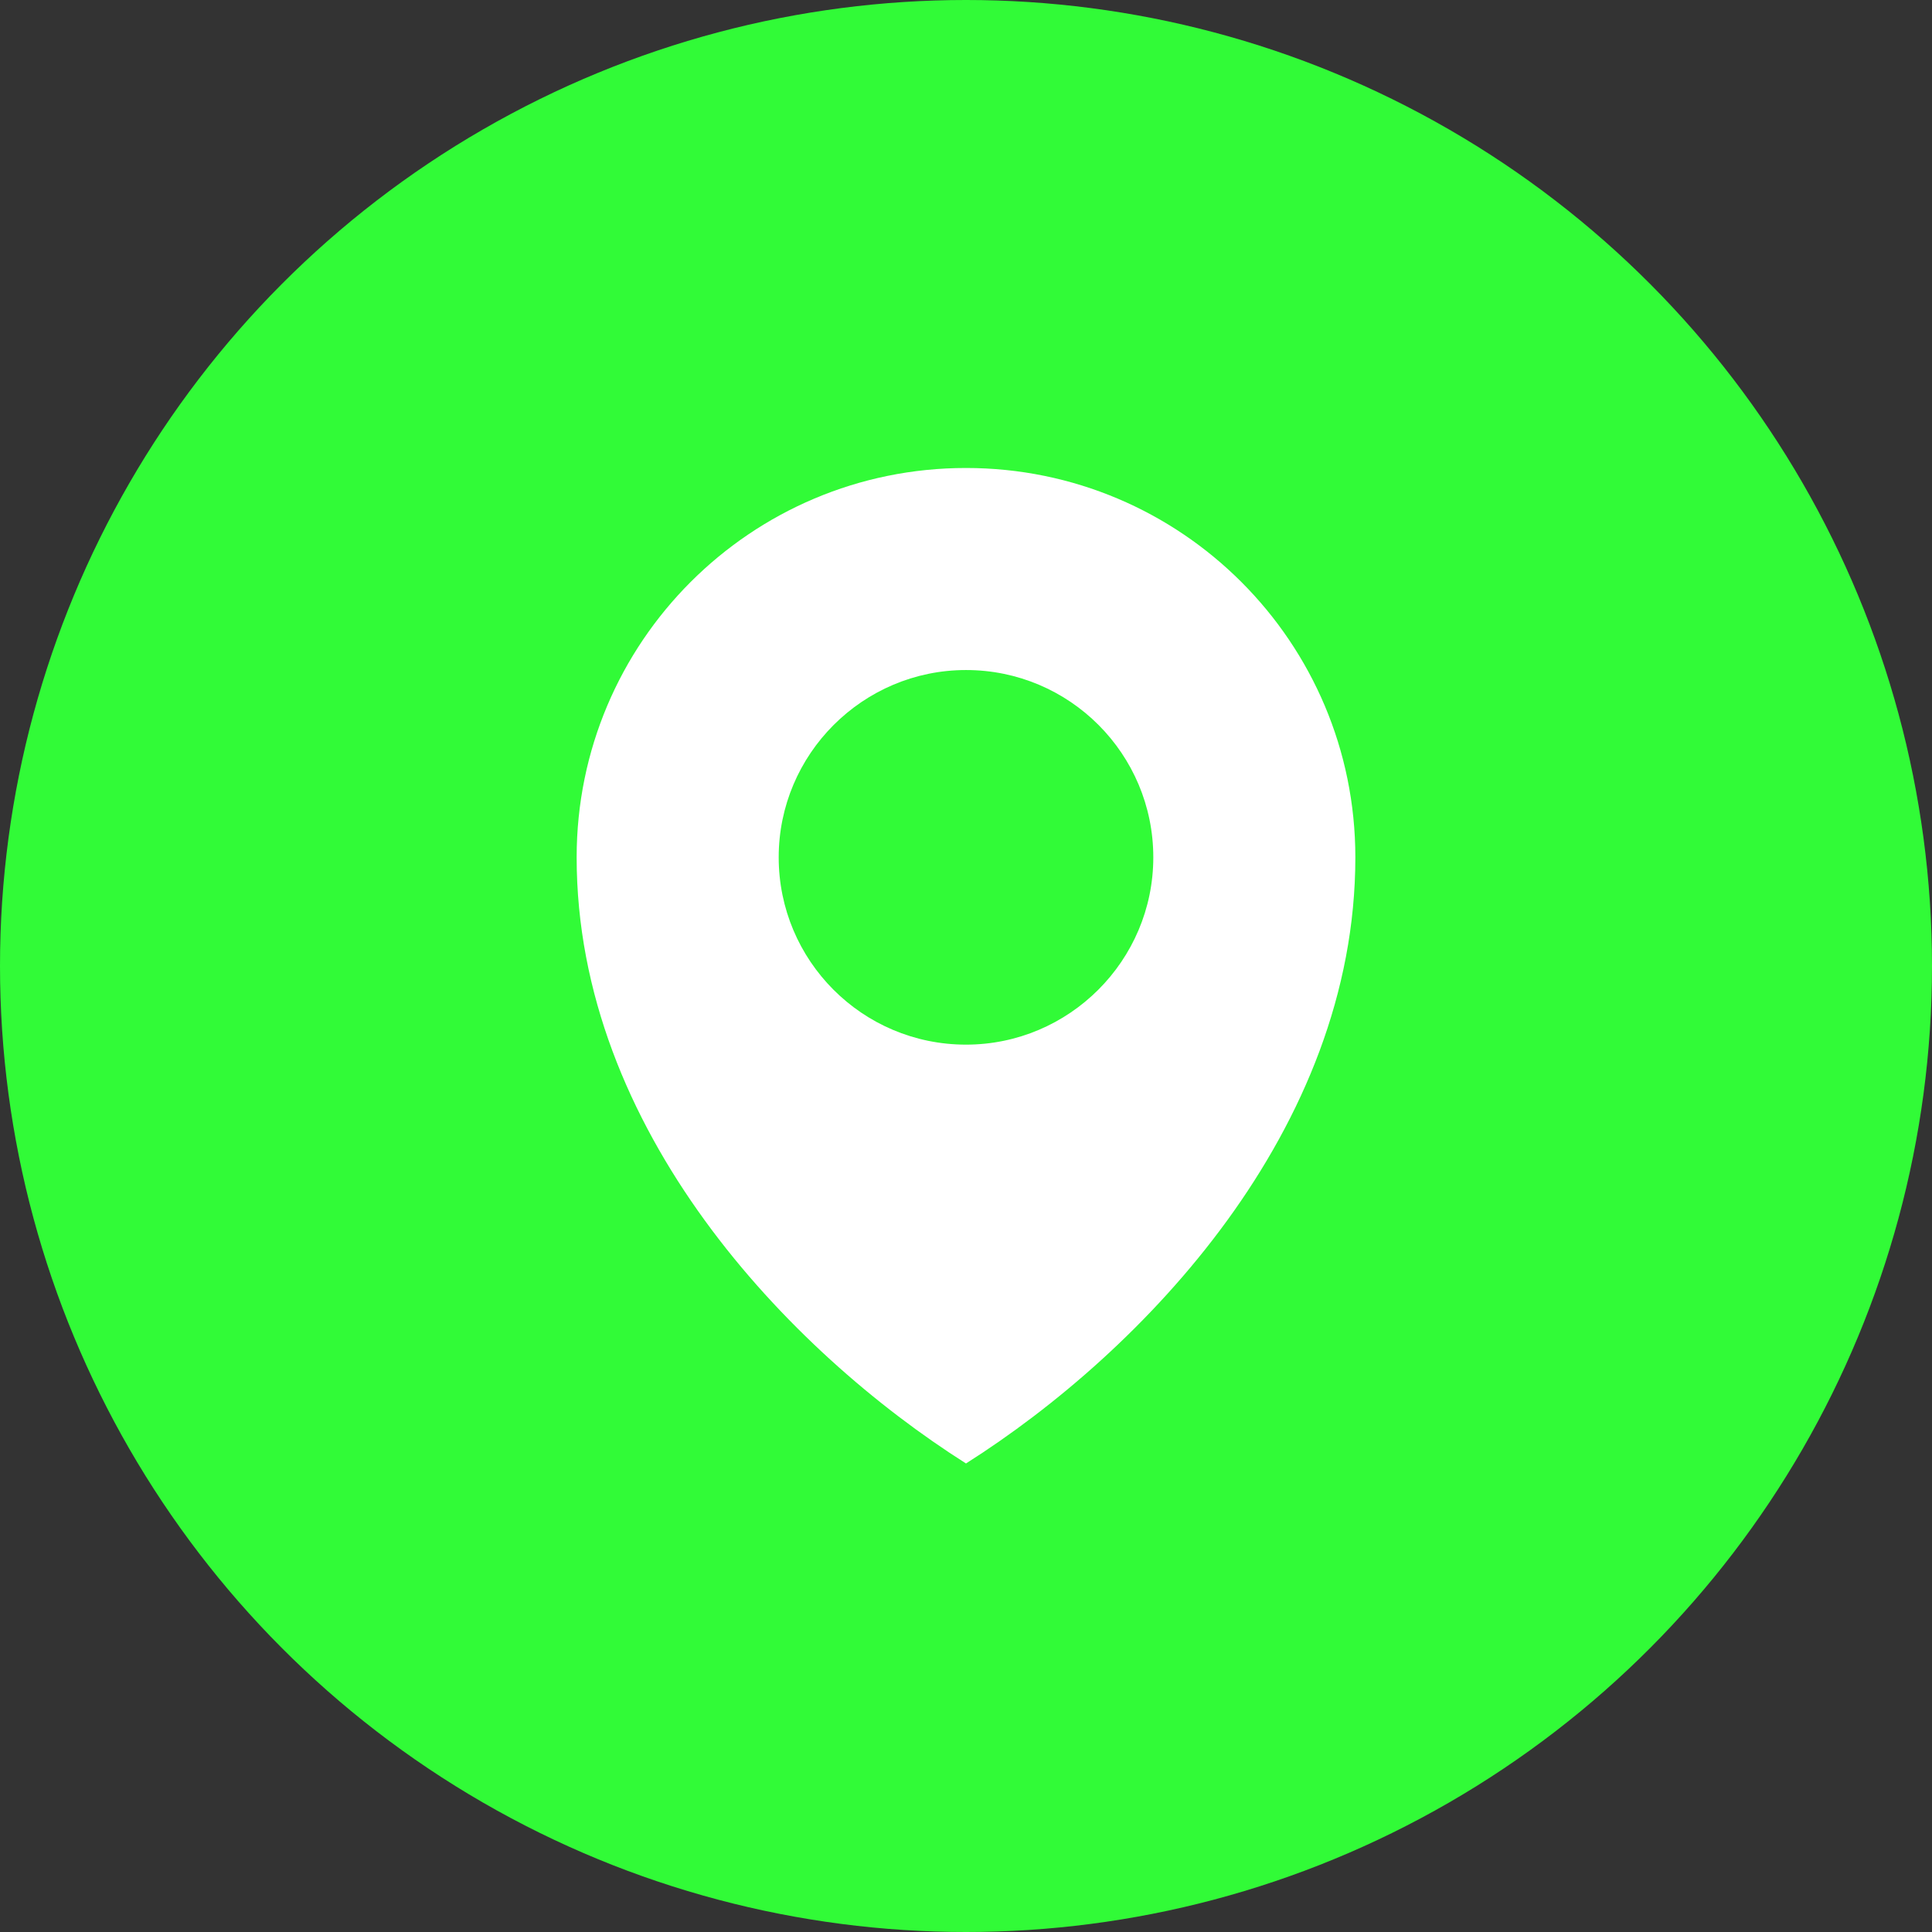 <?xml version="1.0" encoding="utf-8"?>
<!-- Generator: Adobe Illustrator 19.0.0, SVG Export Plug-In . SVG Version: 6.00 Build 0)  -->
<svg version="1.1" id="Capa_1" xmlns="http://www.w3.org/2000/svg" xmlns:xlink="http://www.w3.org/1999/xlink" x="0px" y="0px"
	 viewBox="-889.1 187.2 353.8 353.8" style="enable-background:new -889.1 187.2 353.8 353.8;" xml:space="preserve">
<rect x="-889.1" y="187.2" width="353.8" height="353.8" fill="#333333" stroke="none"/>
<style type="text/css">
	.st0{fill:#31FB37;}
	.st1{fill:#FFFFFF;}
</style>
<g>
	<circle class="st0" cx="-712.2" cy="364.1" r="176.9"/>
	<path class="st1" d="M-712.2,272.9c-39.4,0-71.3,31.9-71.3,71.3c0,49.9,38.8,90.4,71.3,111c32.5-20.6,71.3-61.1,71.3-111
		C-640.9,304.8-672.8,272.9-712.2,272.9z M-712.2,378.5c-19,0-34.3-15.4-34.3-34.3c0-18.9,15.4-34.3,34.3-34.3
		c19,0,34.3,15.4,34.3,34.3C-677.9,363.1-693.3,378.5-712.2,378.5z"/>
</g>
</svg>
